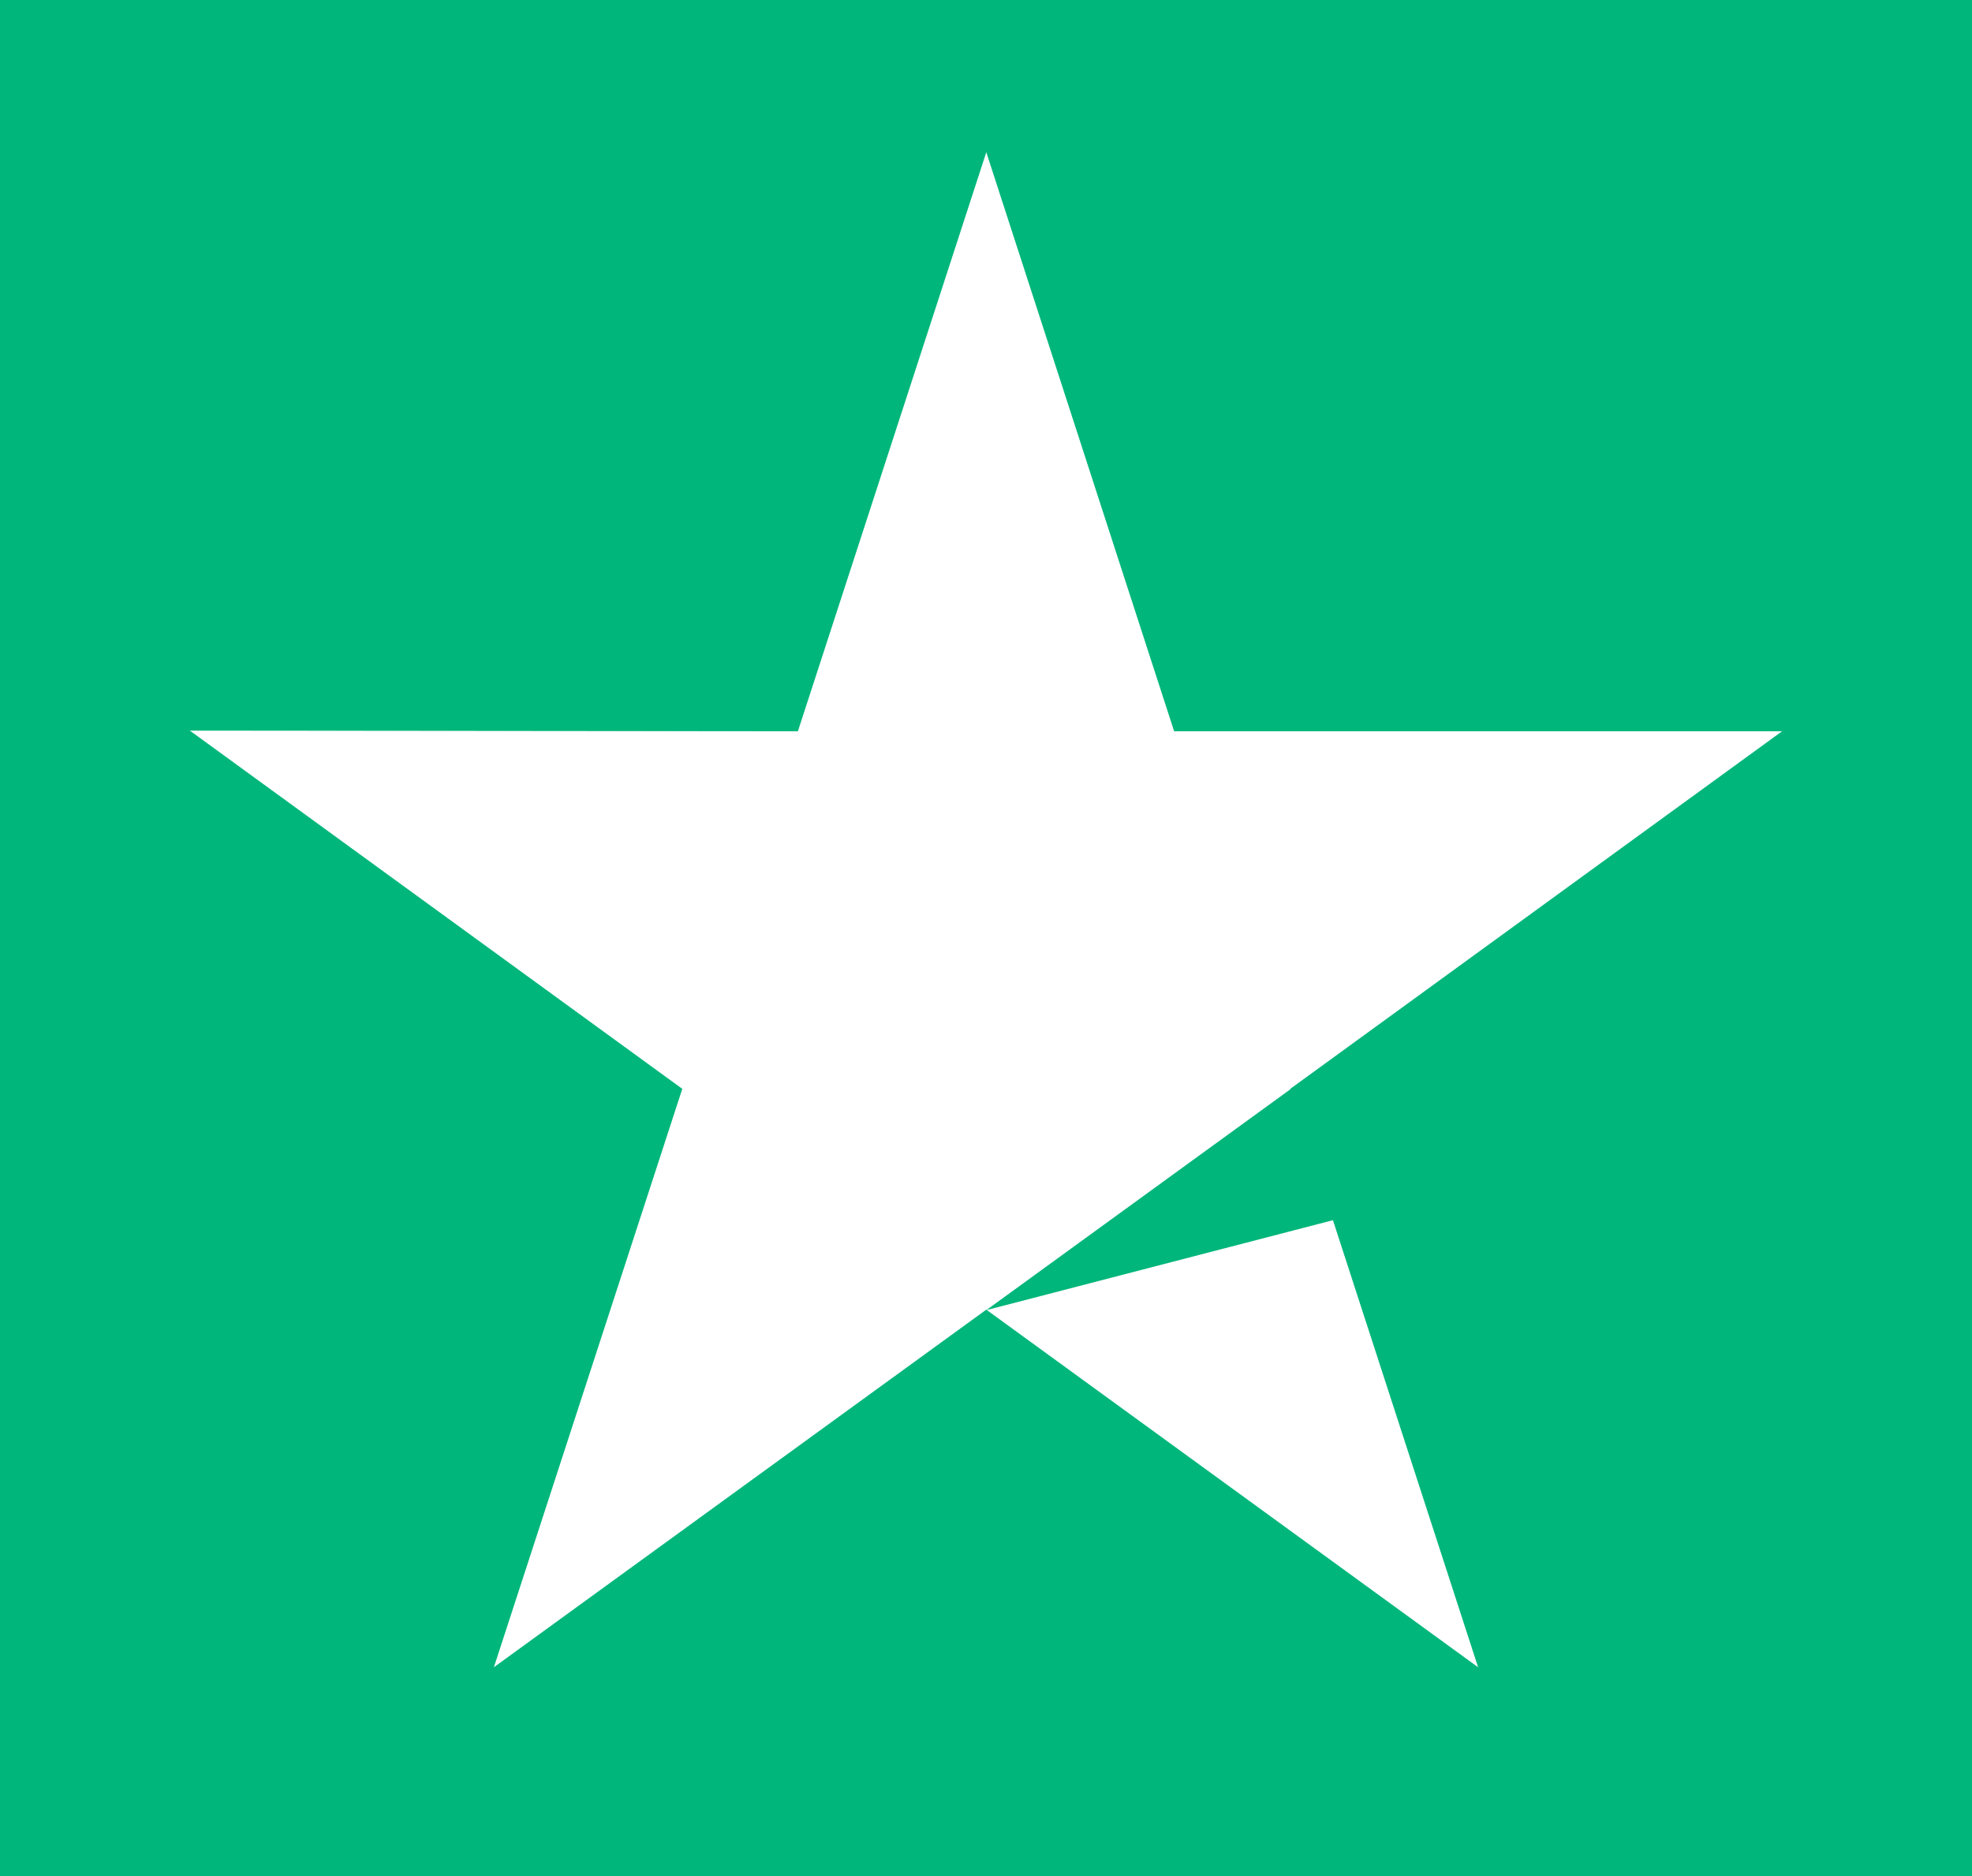 <svg id="Calque_1" data-name="Calque 1" xmlns="http://www.w3.org/2000/svg" width="2500" height="2378" viewBox="0 0 2500 2378"><rect x="0" y="0" width="2500" height="2378" fill="#333333" stroke="none"/><defs><style>.cls-1,.cls-3{fill:#00b67a;}.cls-1,.cls-2{stroke:#00b67a;stroke-miterlimit:10;}.cls-2{fill:#fff;}</style></defs><rect class="cls-1" width="2500" height="2378"/><path class="cls-2" d="M2260.85,926.39h-772L1250.37,191.33l-239.2,735.06-772-.73L864.37,1380.4,625.15,2114.73l625.22-454,624.46,454L1636.36,1380.4Z"/><path class="cls-3" d="M1693.46,1545.76l-54.07-167.56-389,282.52Z"/></svg>